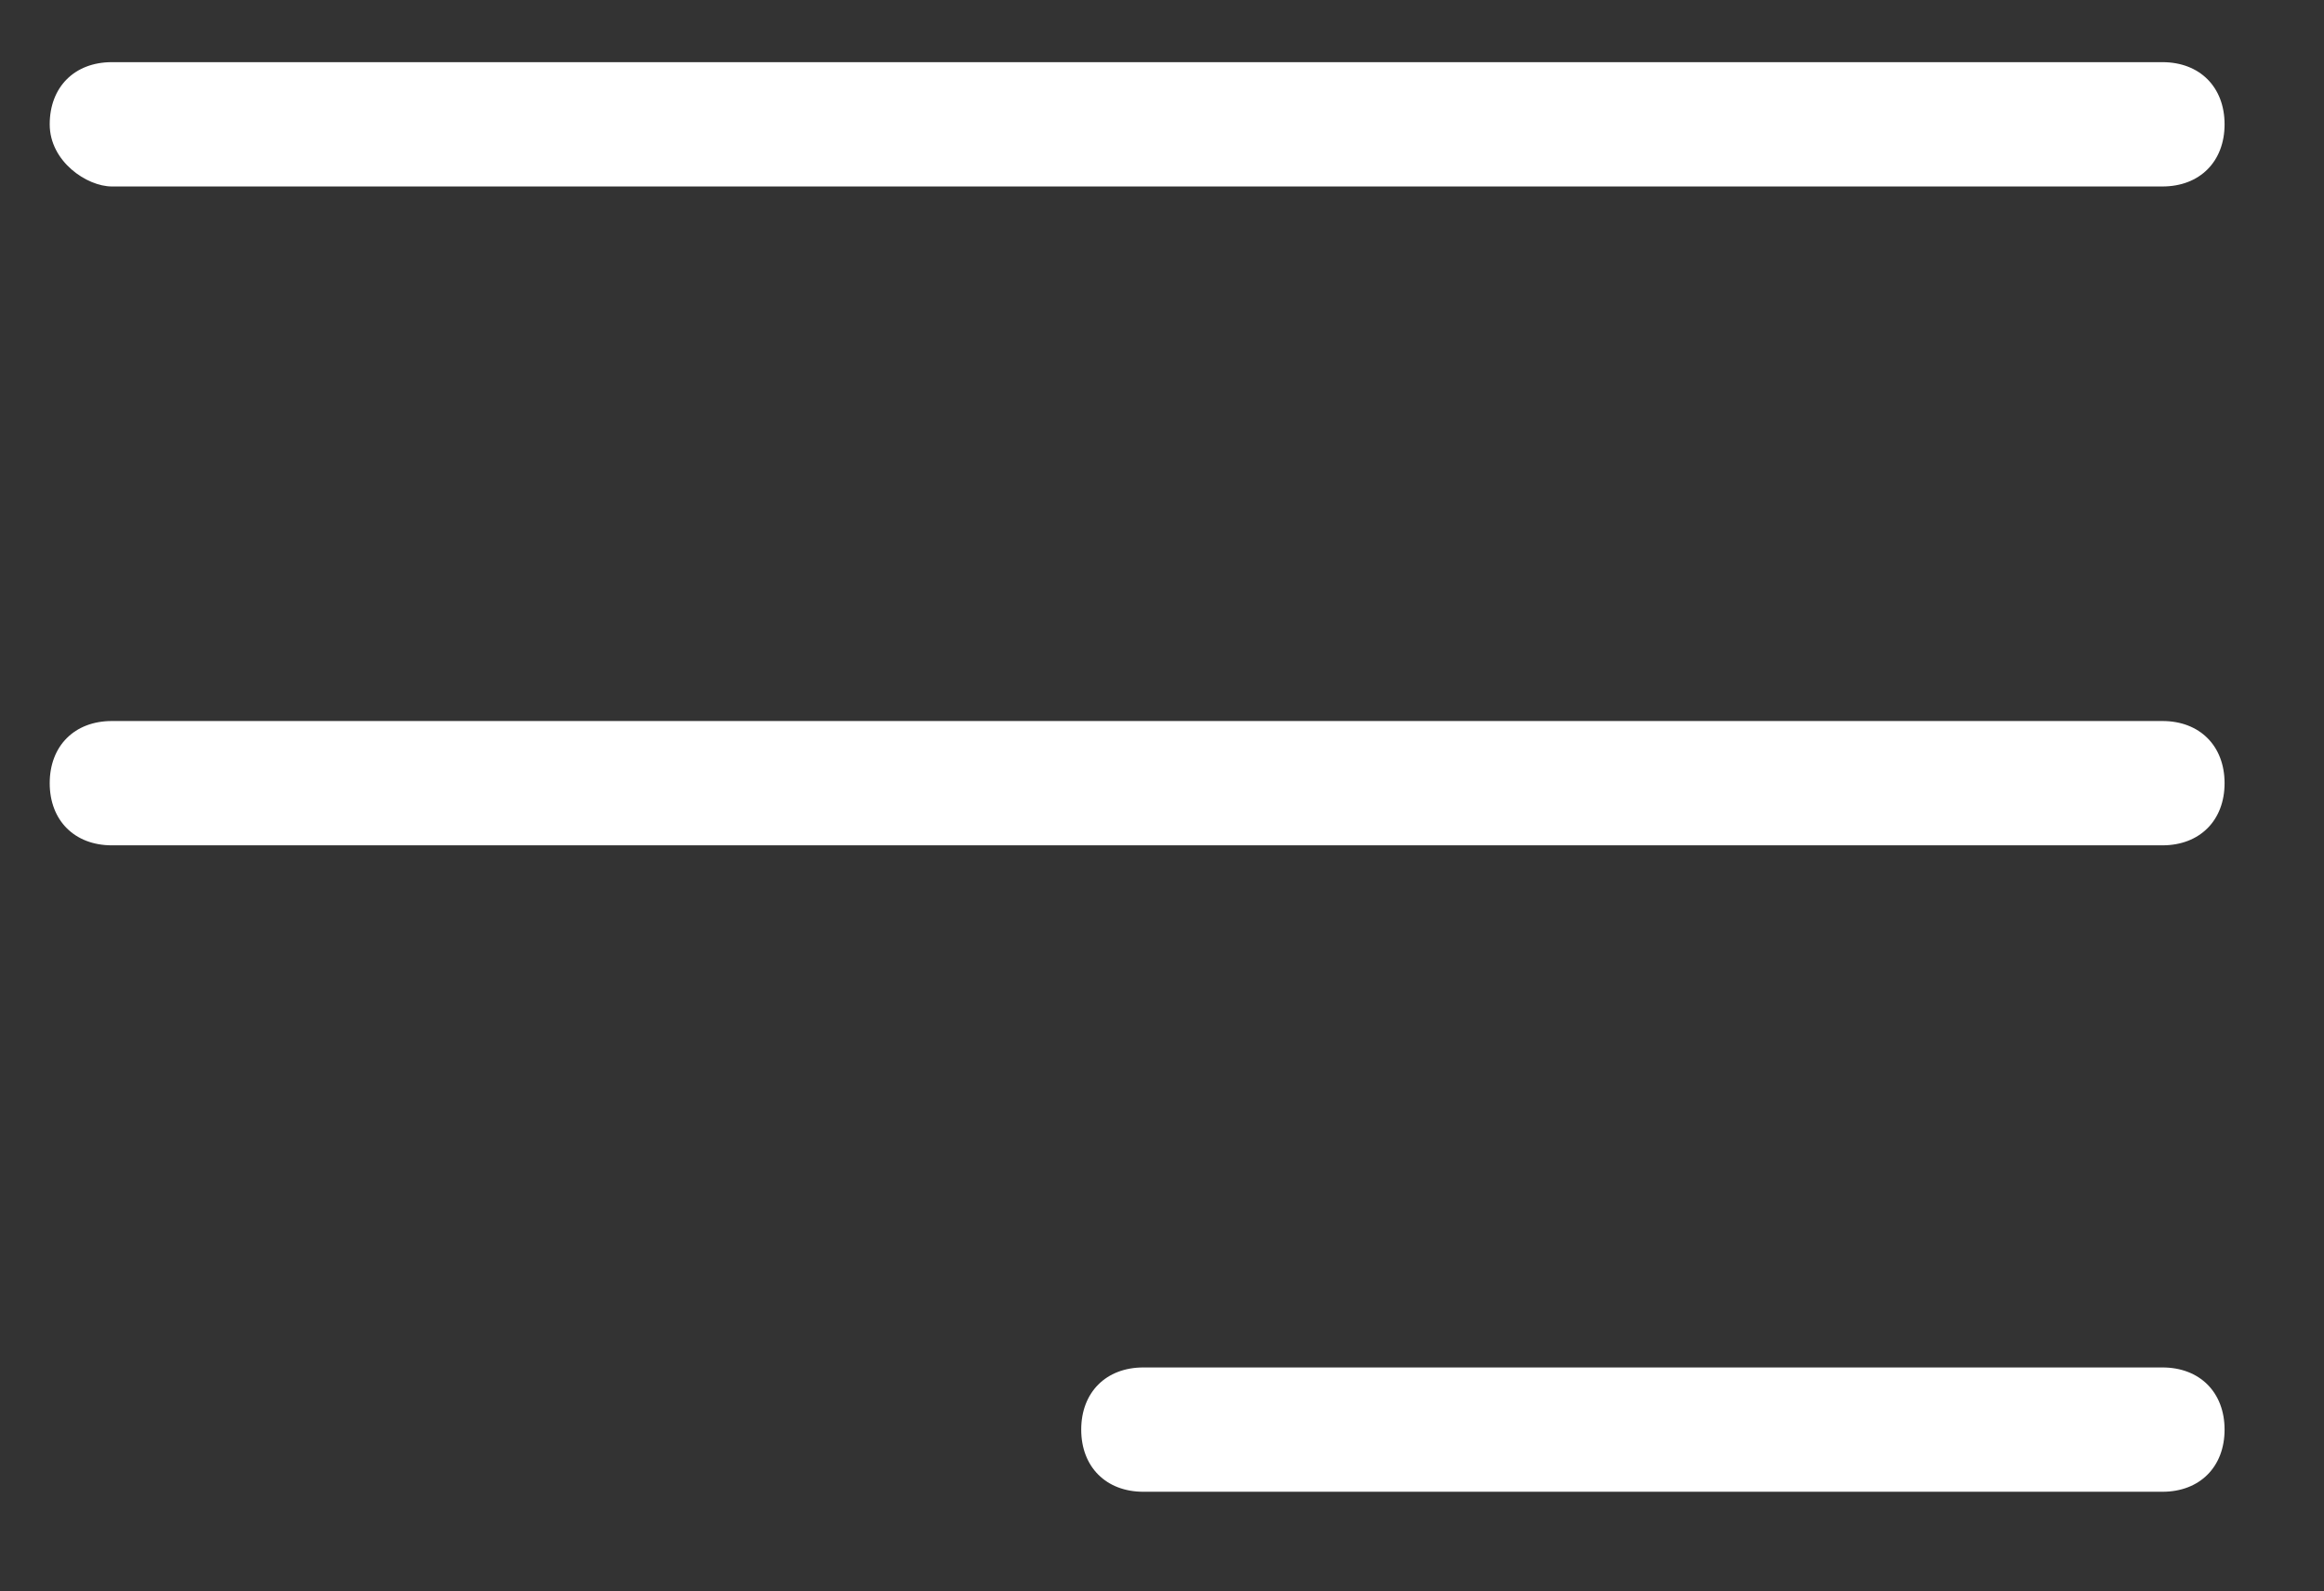<?xml version="1.0" encoding="utf-8"?>
<!-- Generator: Adobe Illustrator 23.0.1, SVG Export Plug-In . SVG Version: 6.00 Build 0)  -->
<svg version="1.1" id="Capa_1" xmlns="http://www.w3.org/2000/svg" xmlns:xlink="http://www.w3.org/1999/xlink" x="0px" y="0px"
	 viewBox="0 0 18.7 12.8" style="enable-background:new 0 0 18.7 12.8;" xml:space="preserve">
<rect x="0" y="0" width="18.7" height="12.8" fill="#333333" stroke="none"/>
<style type="text/css">
	.st0{fill:#FFFFFF;}
</style>
<g>
	<path class="st0" d="M17.4,12H9.2c-0.3,0-0.5-0.2-0.5-0.5S8.9,11,9.2,11h8.2c0.3,0,0.5,0.2,0.5,0.5S17.7,12,17.4,12z M17.4,6.8H0.9
		c-0.3,0-0.5-0.2-0.5-0.5s0.2-0.5,0.5-0.5h16.5c0.3,0,0.5,0.2,0.5,0.5S17.7,6.8,17.4,6.8z M17.4,1.5H0.9C0.7,1.5,0.4,1.3,0.4,1
		s0.2-0.5,0.5-0.5h16.5c0.3,0,0.5,0.2,0.5,0.5S17.7,1.5,17.4,1.5z"/>
</g>
</svg>
